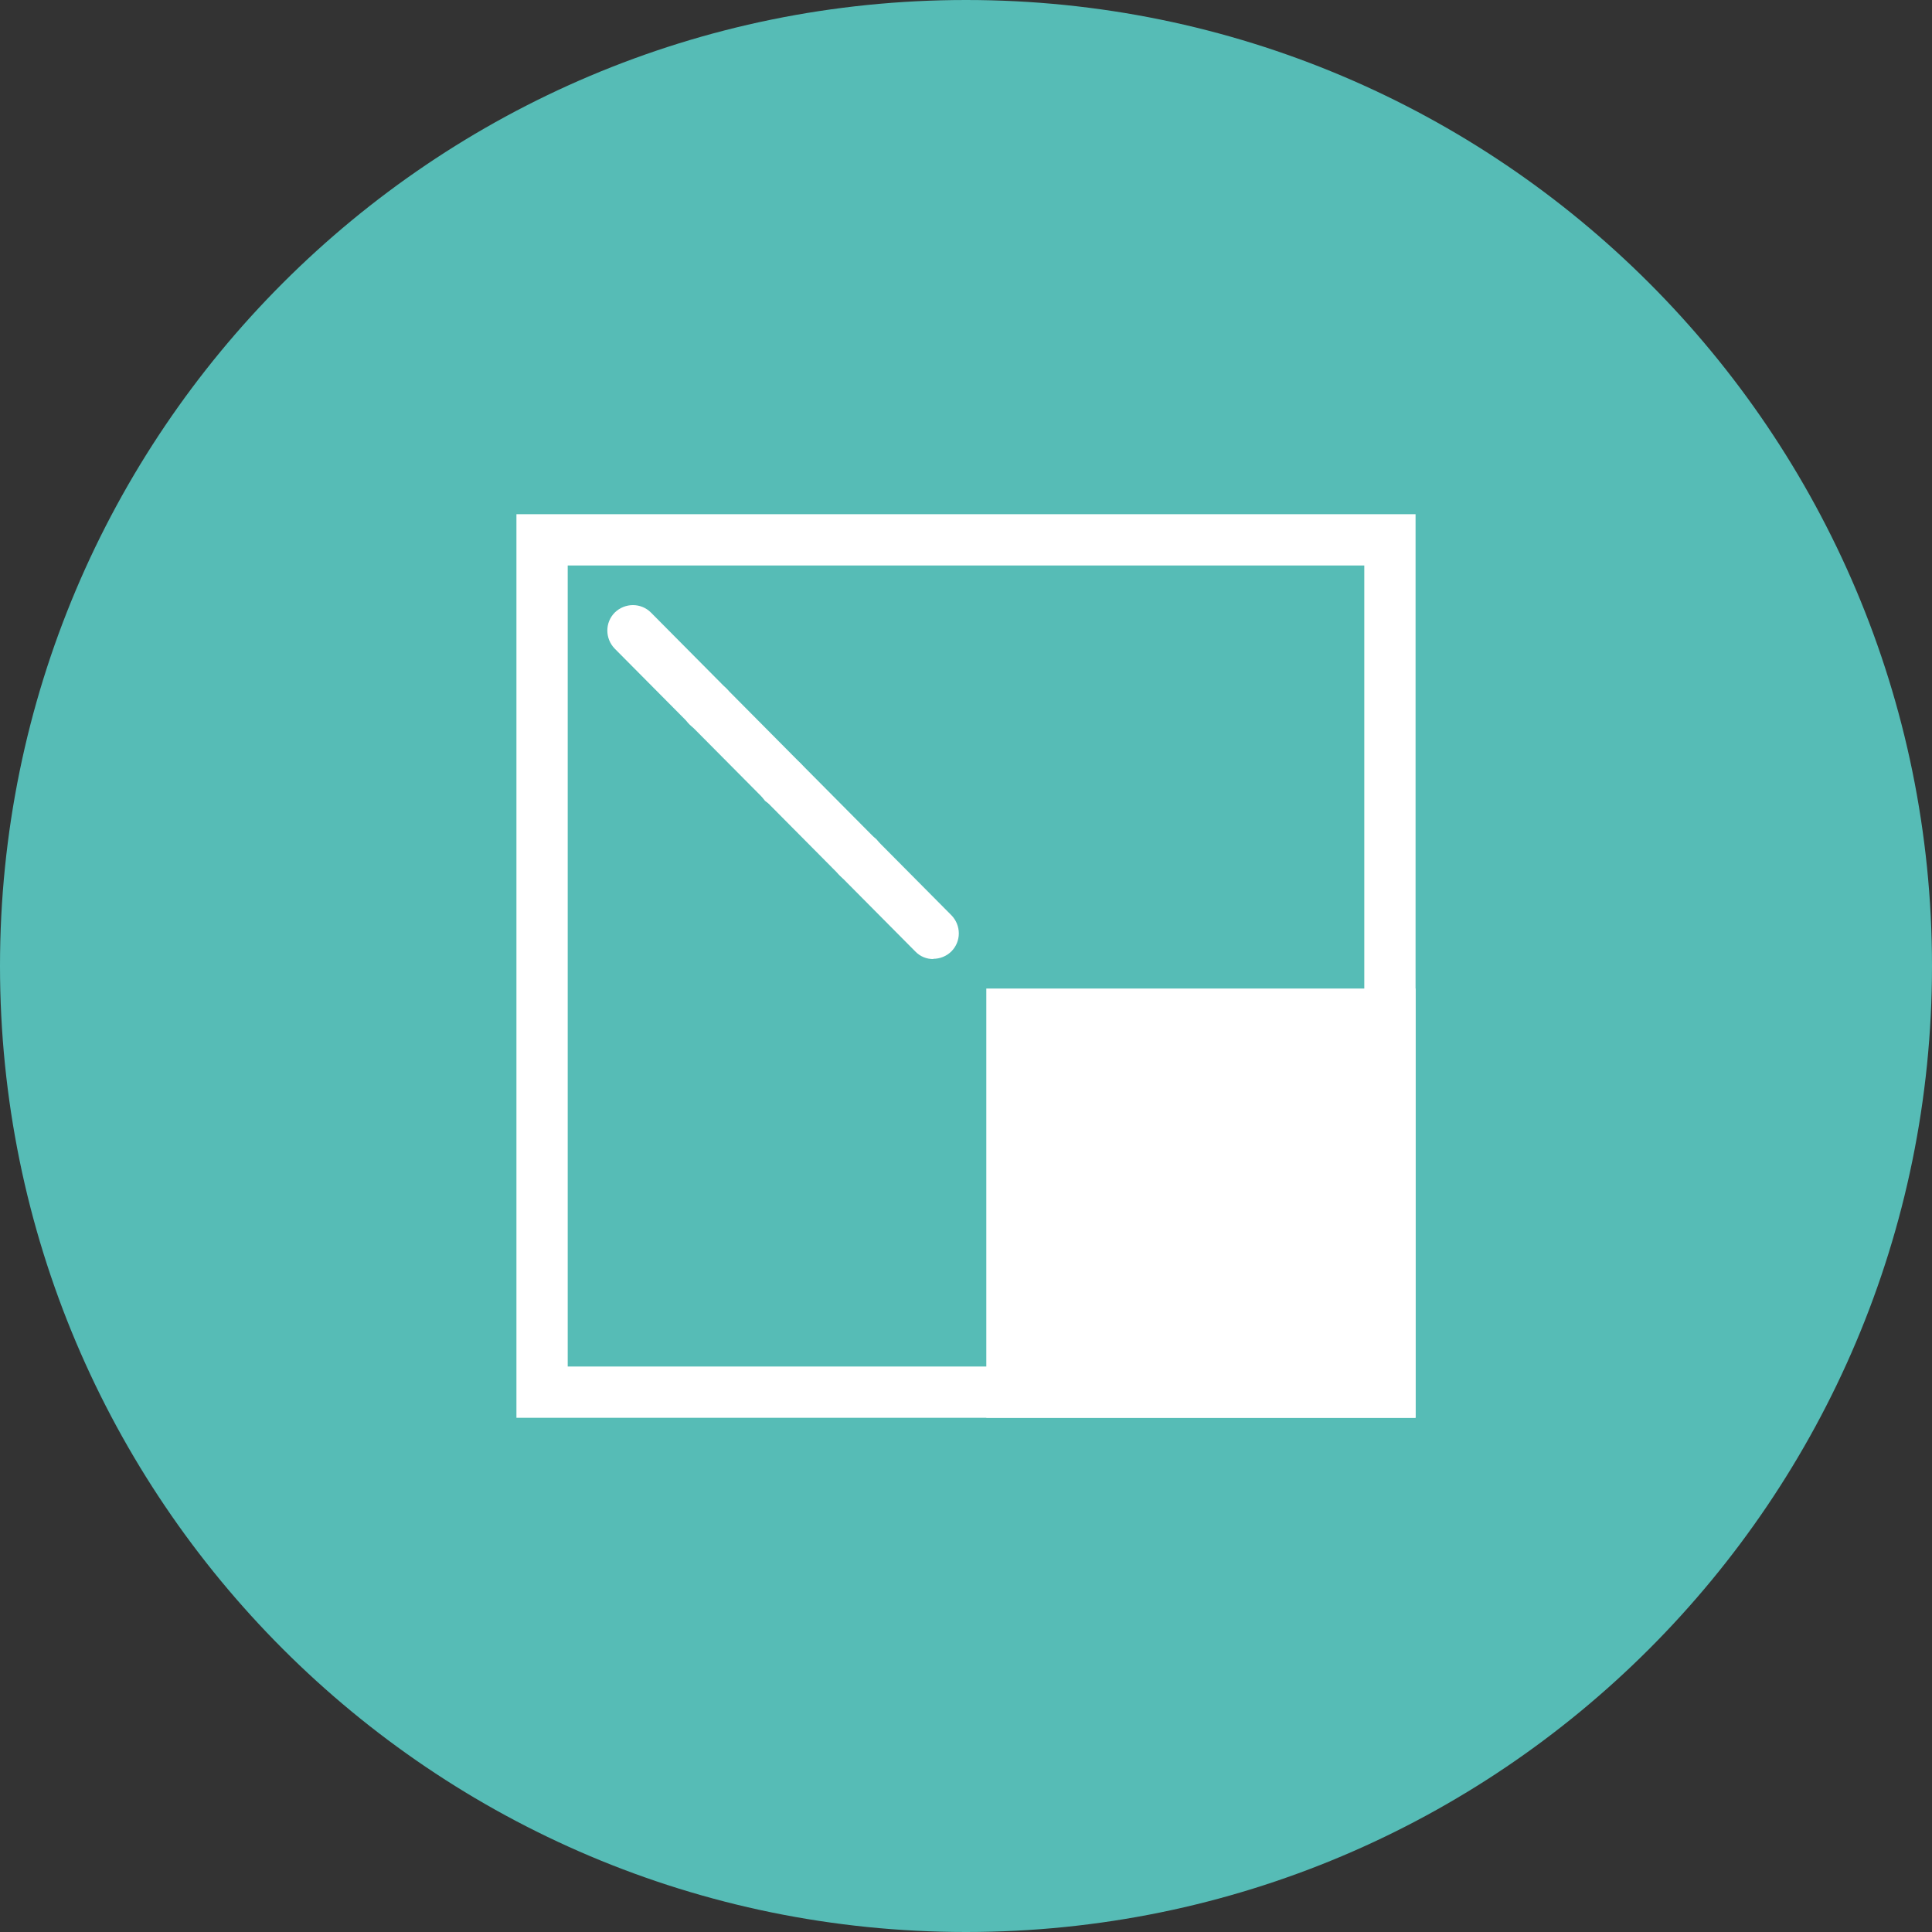 <?xml version="1.0" encoding="UTF-8"?>
<svg xmlns="http://www.w3.org/2000/svg" id="a" width="78" height="78" viewBox="0 0 78 78">
  <rect x="0" y="0" width="78" height="78" fill="#333333" stroke="none"/>
  <defs>
    <style>.b{fill:#fff;}.c{fill:#56bcb6;}</style>
  </defs>
  <path class="c" d="M39,0C17.46,0,0,17.46,0,39s17.46,39,39,39,39-17.46,39-39S60.54,0,39,0"></path>
  <rect class="b" x="39.82" y="39.91" width="17.33" height="17.33"></rect>
  <path class="b" d="M57.15,57.24H20.85V20.76H57.15V57.24Zm-34.23-2.07H55.08V22.83H22.92V55.17Z"></path>
  <path class="b" d="M33.93,35.37c-.44-.4-.4-1.05,0-1.49h0c.4-.4,1.05-.36,1.45,0h0c.4,.44,.4,1.09,0,1.49h0c-.22,.18-.47,.29-.73,.29h0c-.25,0-.54-.11-.72-.29Zm-3.05-3.05c-.4-.44-.4-1.09,0-1.49h0c.4-.4,1.05-.4,1.45,0h0c.4,.44,.4,1.09,0,1.49h0c-.18,.18-.47,.29-.73,.29h0c-.25,0-.51-.11-.73-.29Zm-3.05-3.08c-.4-.4-.4-1.05,0-1.45h0c.4-.4,1.05-.4,1.49,0h0c.4,.4,.36,1.05,0,1.49h0c-.22,.18-.47,.29-.76,.29h0c-.26,0-.51-.11-.73-.33Z"></path>
  <path class="b" d="M37.68,38.72c-.27,0-.53-.1-.73-.31l-12.13-12.22c-.4-.41-.4-1.06,0-1.46,.41-.4,1.06-.4,1.46,0l12.13,12.22c.4,.41,.4,1.06,0,1.46-.2,.2-.47,.3-.73,.3Z"></path>
</svg>
